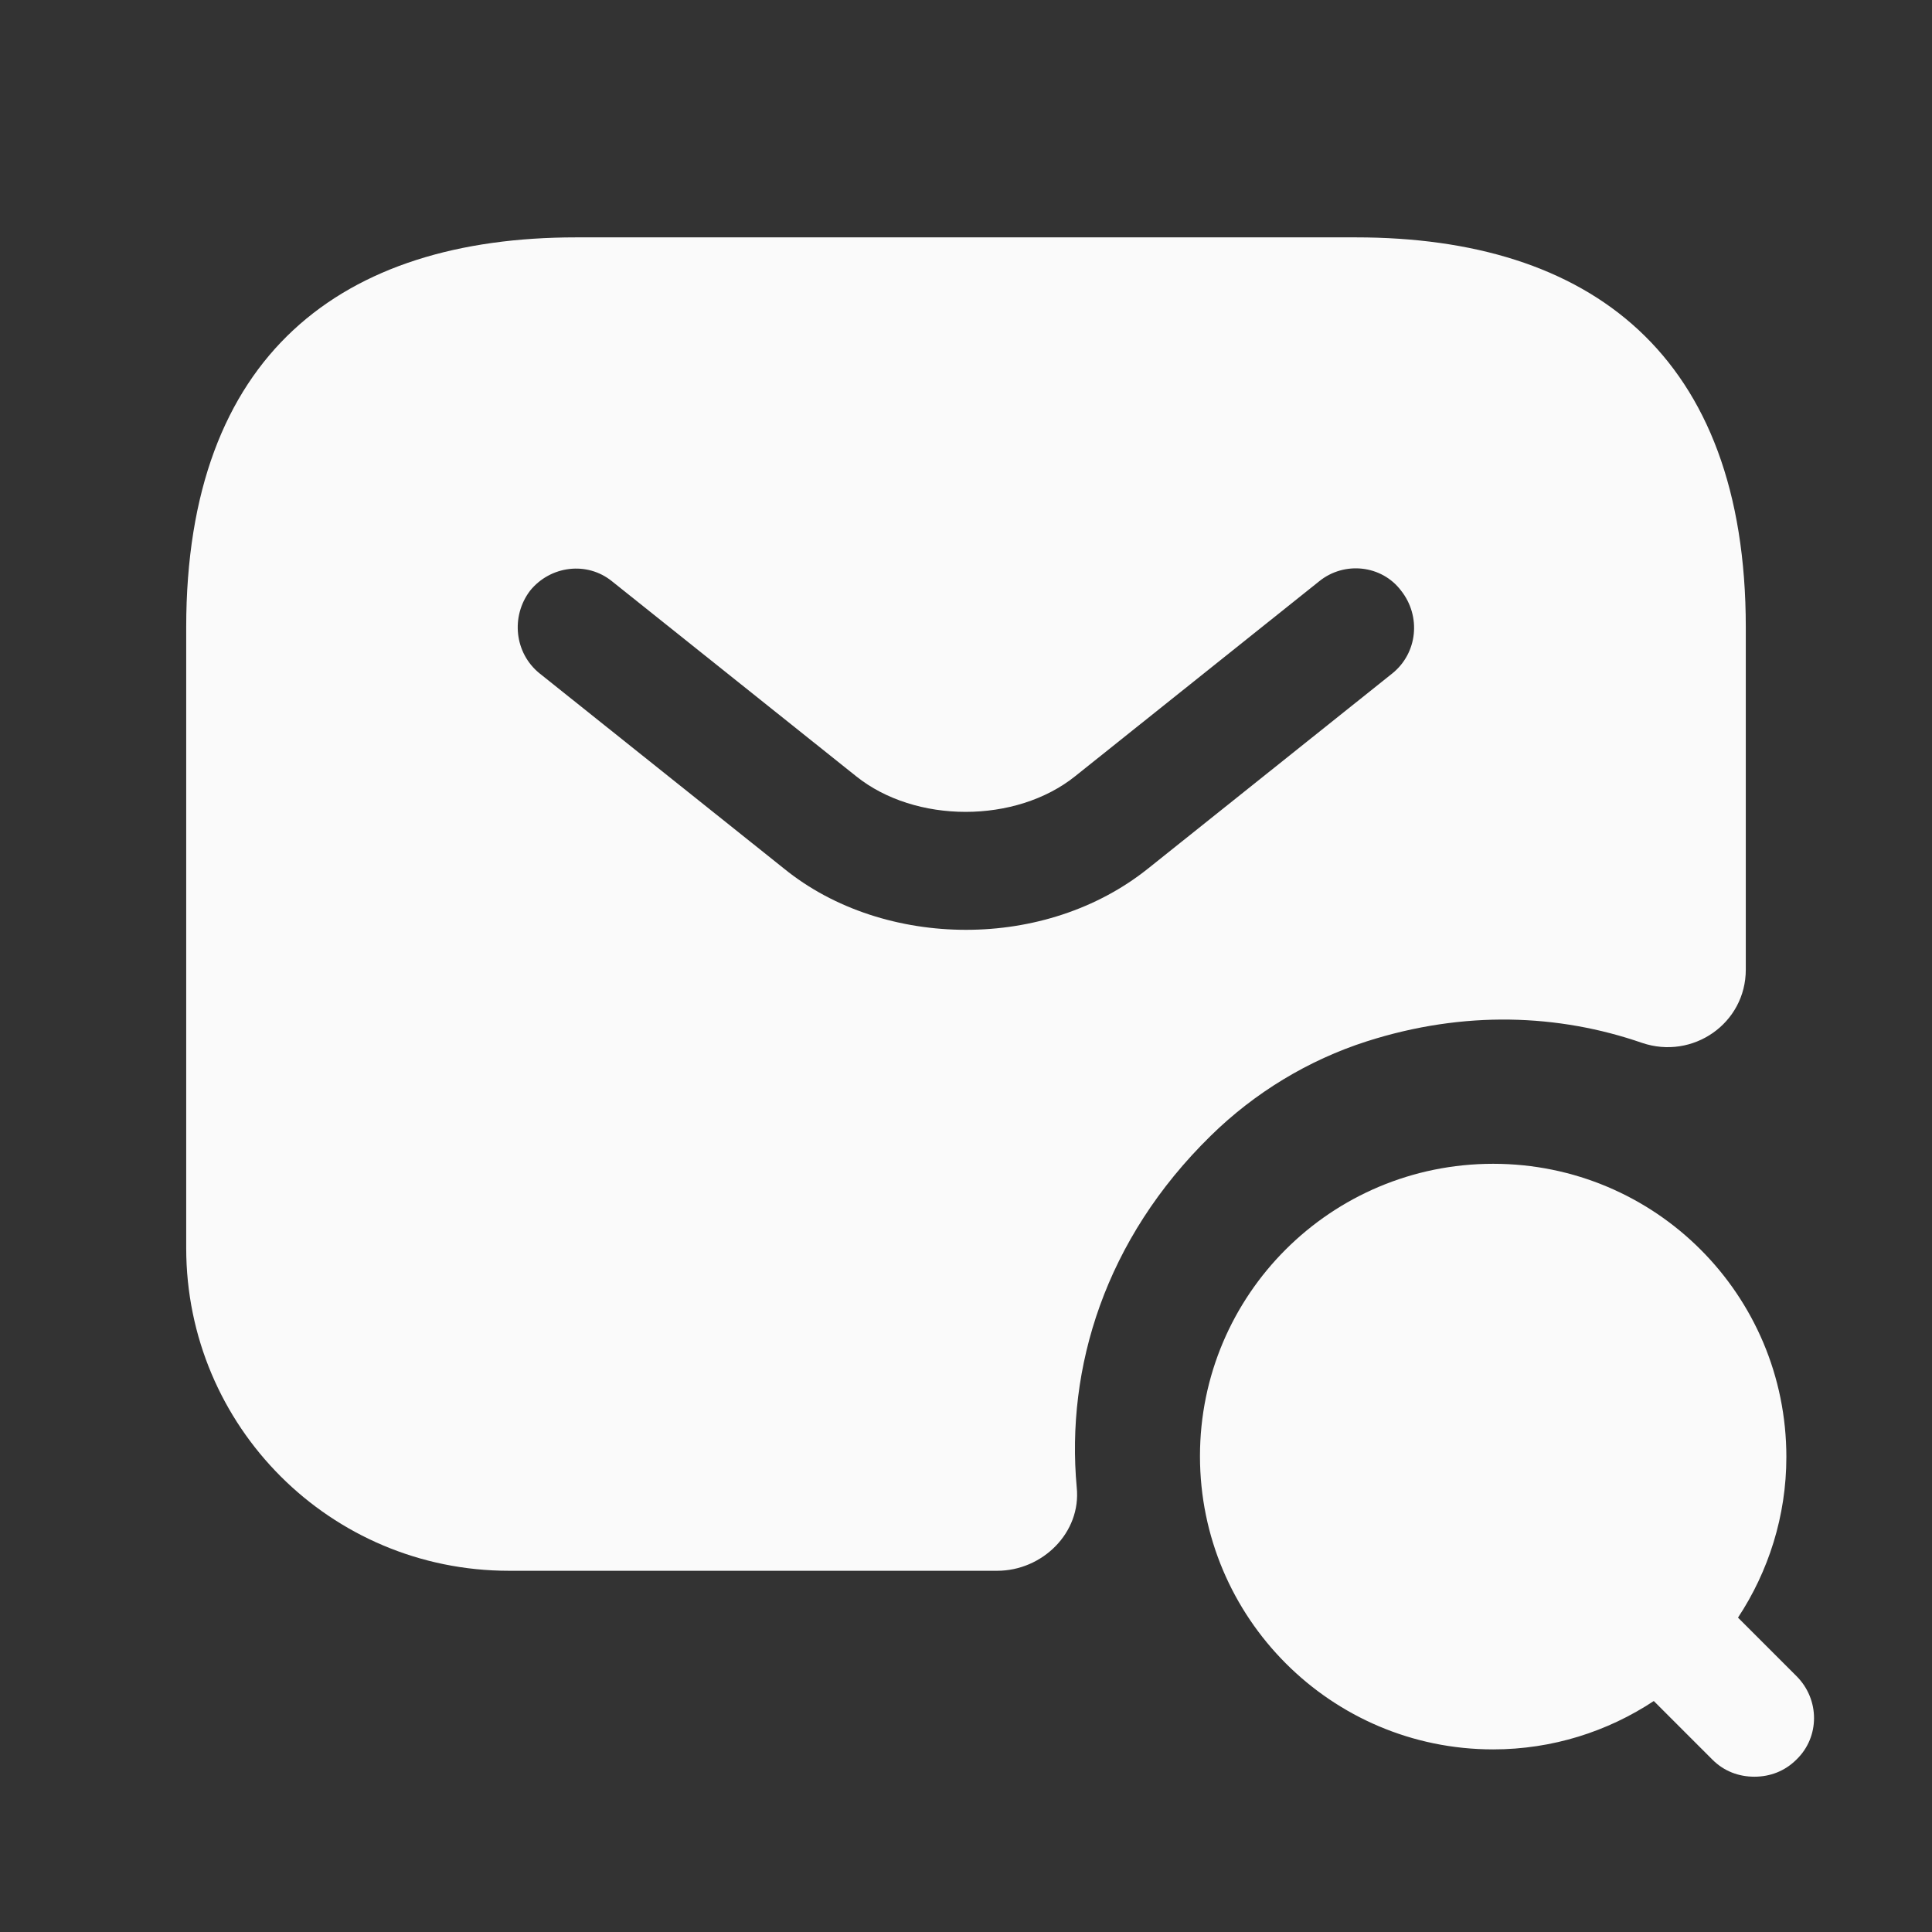 <svg width="29" height="29" viewBox="0 0 29 29" fill="none" xmlns="http://www.w3.org/2000/svg">
<rect x="0" y="0" width="29" height="29" fill="#333333" stroke="none"/>
<path d="M20.352 3.563H8.647C5.136 3.563 2.795 5.319 2.795 9.416V18.733C2.795 21.413 4.96 23.578 7.641 23.578H14.968C15.647 23.578 16.232 23.005 16.162 22.326C15.998 20.535 16.583 18.604 18.175 17.047C18.831 16.403 19.638 15.912 20.516 15.631C21.979 15.163 23.396 15.221 24.648 15.654C25.409 15.912 26.205 15.362 26.205 14.554V9.416C26.205 5.319 23.864 3.563 20.352 3.563ZM20.902 10.106L17.239 13.032C16.466 13.653 15.483 13.957 14.5 13.957C13.517 13.957 12.522 13.653 11.761 13.032L8.097 10.106C7.723 9.802 7.664 9.252 7.957 8.866C8.261 8.491 8.811 8.421 9.186 8.725L12.85 11.651C13.739 12.365 15.249 12.365 16.139 11.651L19.802 8.725C20.177 8.421 20.739 8.479 21.031 8.866C21.335 9.252 21.277 9.802 20.902 10.106Z" fill="#FAFAFA"/>
<path d="M26.966 25.159L26.088 24.281C26.544 23.59 26.814 22.759 26.814 21.87C26.814 19.435 24.847 17.469 22.413 17.469C19.978 17.469 18.012 19.435 18.012 21.858C18.012 24.281 19.978 26.259 22.413 26.259C23.302 26.259 24.133 25.99 24.824 25.533L25.702 26.411C25.877 26.587 26.099 26.669 26.334 26.669C26.568 26.669 26.79 26.587 26.966 26.411C27.317 26.072 27.317 25.51 26.966 25.159Z" fill="#FAFAFA"/>
</svg>
